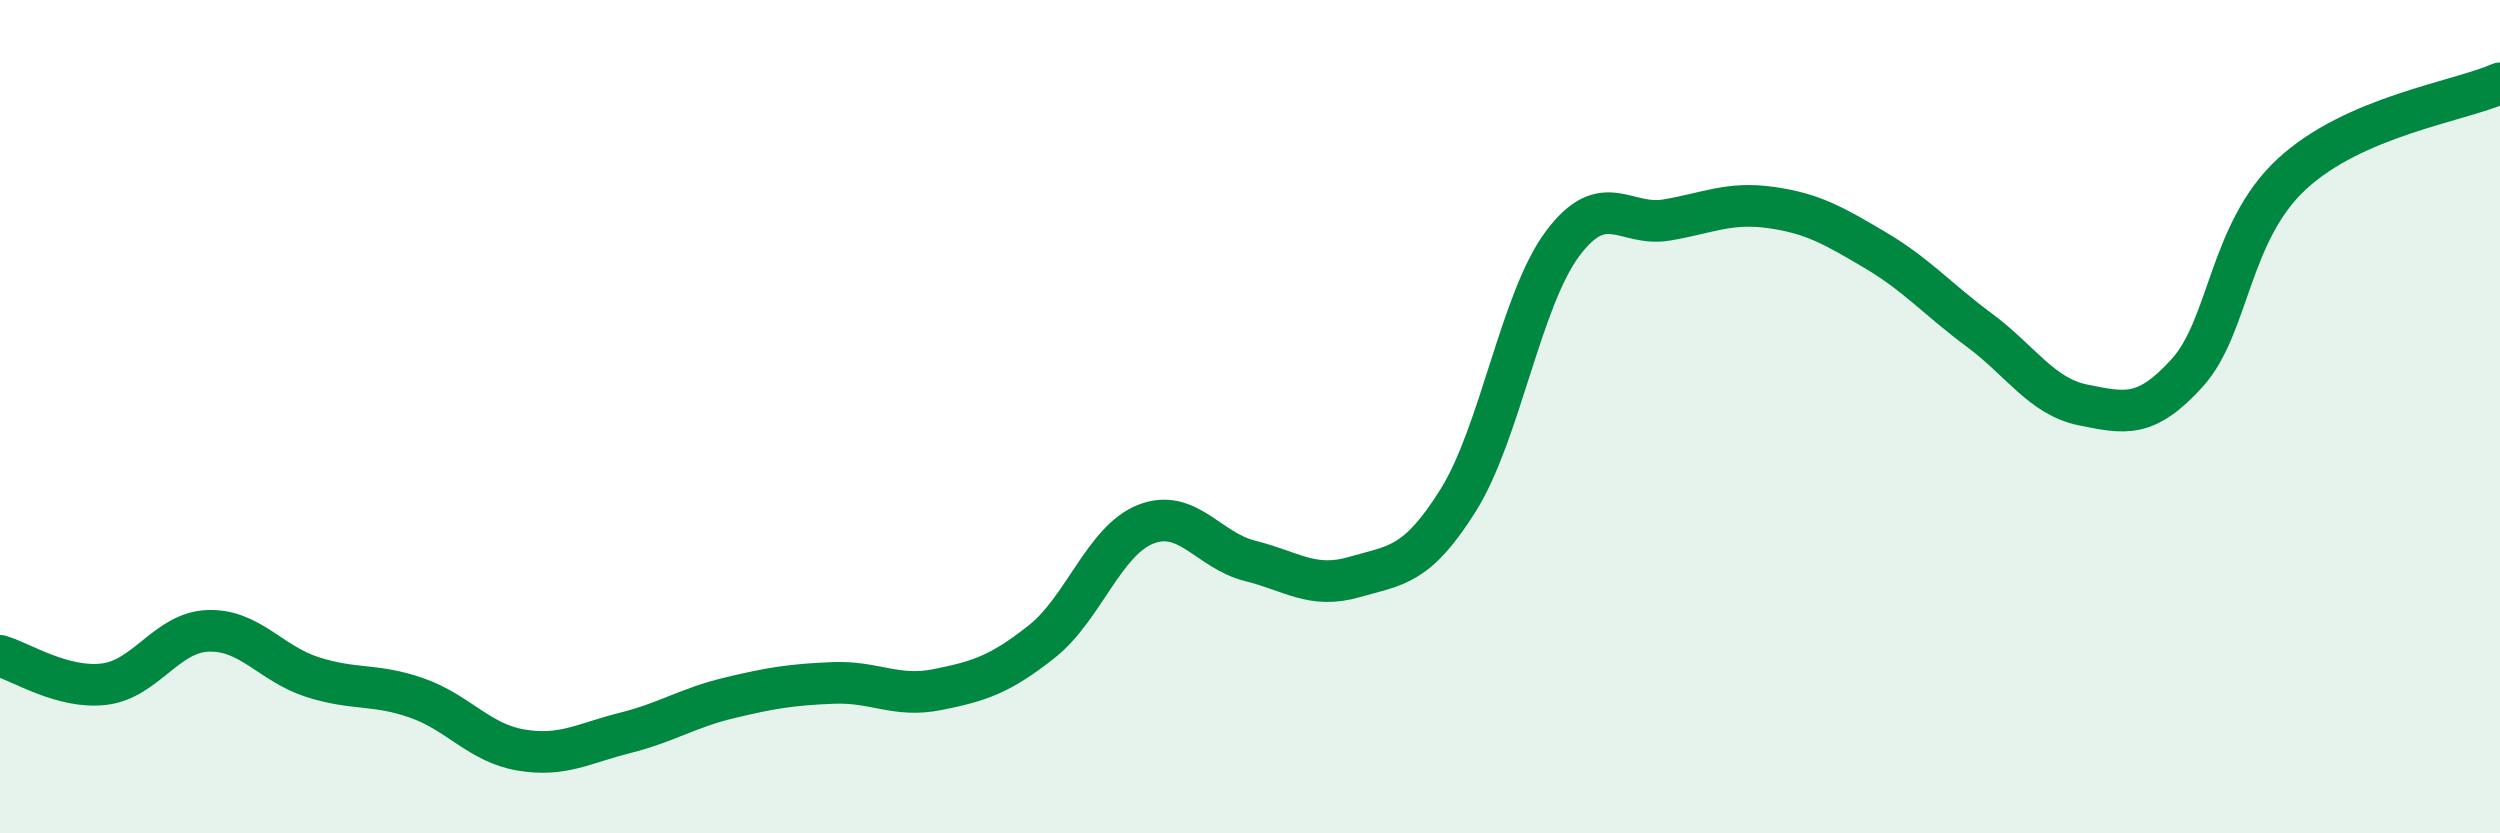 
    <svg width="60" height="20" viewBox="0 0 60 20" xmlns="http://www.w3.org/2000/svg">
      <path
        d="M 0,15.74 C 0.5,15.88 1.5,16.54 2.5,16.42 C 3.5,16.3 4,15.17 5,15.14 C 6,15.11 6.5,15.93 7.5,16.25 C 8.5,16.57 9,16.4 10,16.75 C 11,17.1 11.5,17.83 12.5,18 C 13.5,18.17 14,17.84 15,17.59 C 16,17.34 16.5,16.99 17.5,16.75 C 18.5,16.51 19,16.43 20,16.39 C 21,16.35 21.5,16.75 22.5,16.55 C 23.5,16.35 24,16.19 25,15.4 C 26,14.61 26.5,12.97 27.5,12.58 C 28.5,12.19 29,13.21 30,13.46 C 31,13.71 31.5,14.14 32.5,13.85 C 33.5,13.56 34,13.6 35,12 C 36,10.4 36.5,7.19 37.5,5.85 C 38.5,4.51 39,5.45 40,5.28 C 41,5.11 41.5,4.84 42.5,4.98 C 43.5,5.12 44,5.41 45,6 C 46,6.59 46.5,7.18 47.5,7.92 C 48.5,8.66 49,9.52 50,9.72 C 51,9.92 51.5,10.05 52.5,8.94 C 53.5,7.83 53.5,5.57 55,4.18 C 56.5,2.79 59,2.44 60,2L60 20L0 20Z"
        fill="#008740"
        opacity="0.1"
        stroke-linecap="round"
        stroke-linejoin="round"
      />
      <path
        d="M 0,15.74 C 0.5,15.88 1.5,16.54 2.5,16.42 C 3.5,16.3 4,15.17 5,15.14 C 6,15.11 6.5,15.93 7.5,16.25 C 8.5,16.57 9,16.4 10,16.75 C 11,17.1 11.5,17.83 12.5,18 C 13.5,18.17 14,17.84 15,17.59 C 16,17.34 16.5,16.99 17.5,16.75 C 18.5,16.51 19,16.43 20,16.39 C 21,16.35 21.5,16.75 22.5,16.55 C 23.5,16.35 24,16.19 25,15.4 C 26,14.61 26.5,12.97 27.5,12.58 C 28.5,12.19 29,13.21 30,13.46 C 31,13.71 31.5,14.14 32.5,13.85 C 33.5,13.56 34,13.6 35,12 C 36,10.4 36.5,7.19 37.5,5.85 C 38.5,4.51 39,5.45 40,5.28 C 41,5.11 41.5,4.84 42.5,4.98 C 43.5,5.12 44,5.41 45,6 C 46,6.59 46.5,7.18 47.5,7.92 C 48.5,8.66 49,9.52 50,9.72 C 51,9.92 51.5,10.05 52.5,8.94 C 53.5,7.83 53.5,5.57 55,4.18 C 56.5,2.79 59,2.44 60,2"
        stroke="#008740"
        stroke-width="1"
        fill="none"
        stroke-linecap="round"
        stroke-linejoin="round"
      />
    </svg>
  
